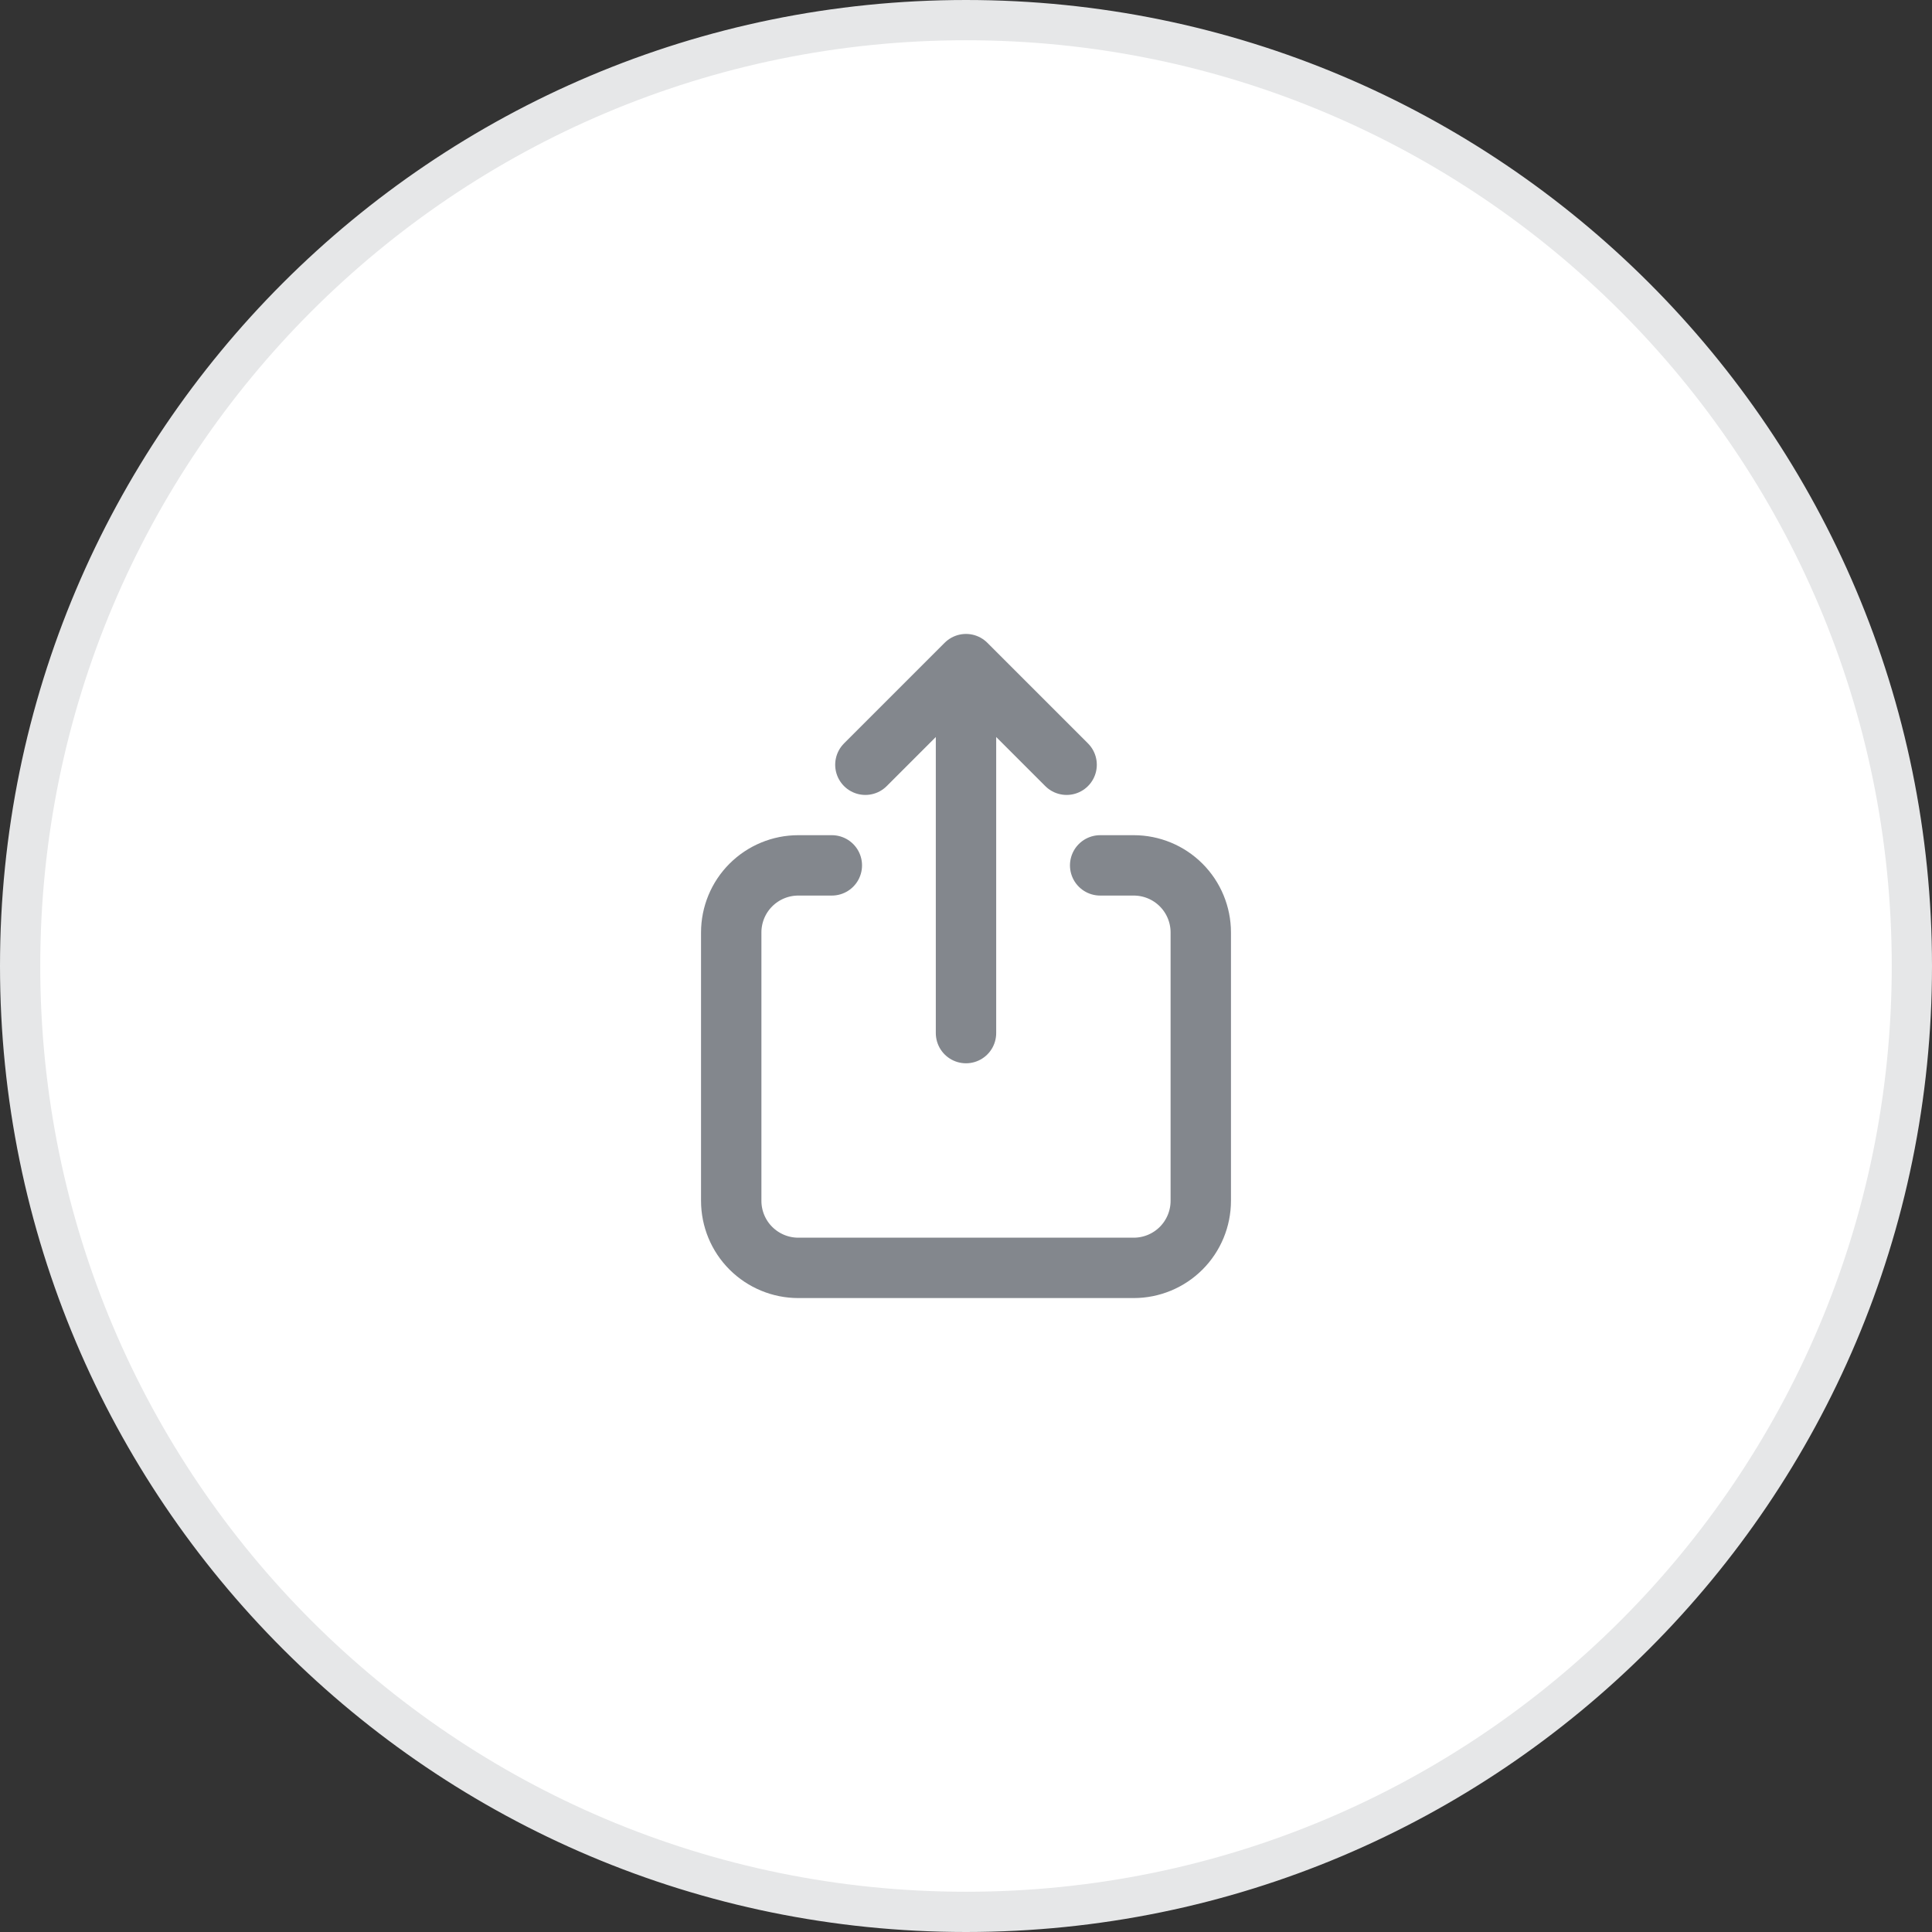 <svg width="48" height="48" viewBox="0 0 48 48" fill="none" xmlns="http://www.w3.org/2000/svg">
<rect x="0" y="0" width="48" height="48" fill="#333333" stroke="none"/>
<path d="M0.5 24C0.5 11.021 11.021 0.5 24 0.5C36.979 0.5 47.5 11.021 47.5 24C47.5 36.979 36.979 47.5 24 47.5C11.021 47.5 0.5 36.979 0.5 24Z" fill="white"/>
<path d="M0.5 24C0.5 11.021 11.021 0.5 24 0.5C36.979 0.5 47.5 11.021 47.5 24C47.5 36.979 36.979 47.5 24 47.5C11.021 47.5 0.5 36.979 0.5 24Z" stroke="#E6E7E8"/>
<path d="M20.667 21.5H19.833C19.391 21.5 18.968 21.676 18.655 21.988C18.342 22.301 18.167 22.725 18.167 23.167V29.833C18.167 30.275 18.342 30.699 18.655 31.012C18.968 31.324 19.391 31.5 19.833 31.5H28.167C28.609 31.5 29.033 31.324 29.345 31.012C29.658 30.699 29.833 30.275 29.833 29.833V23.167C29.833 22.725 29.658 22.301 29.345 21.988C29.033 21.676 28.609 21.5 28.167 21.5H27.333M24 25.667V16.5M24 16.5L21.5 19M24 16.5L26.5 19" stroke="#83878D" stroke-width="1.5" stroke-linecap="round" stroke-linejoin="round"/>
</svg>

